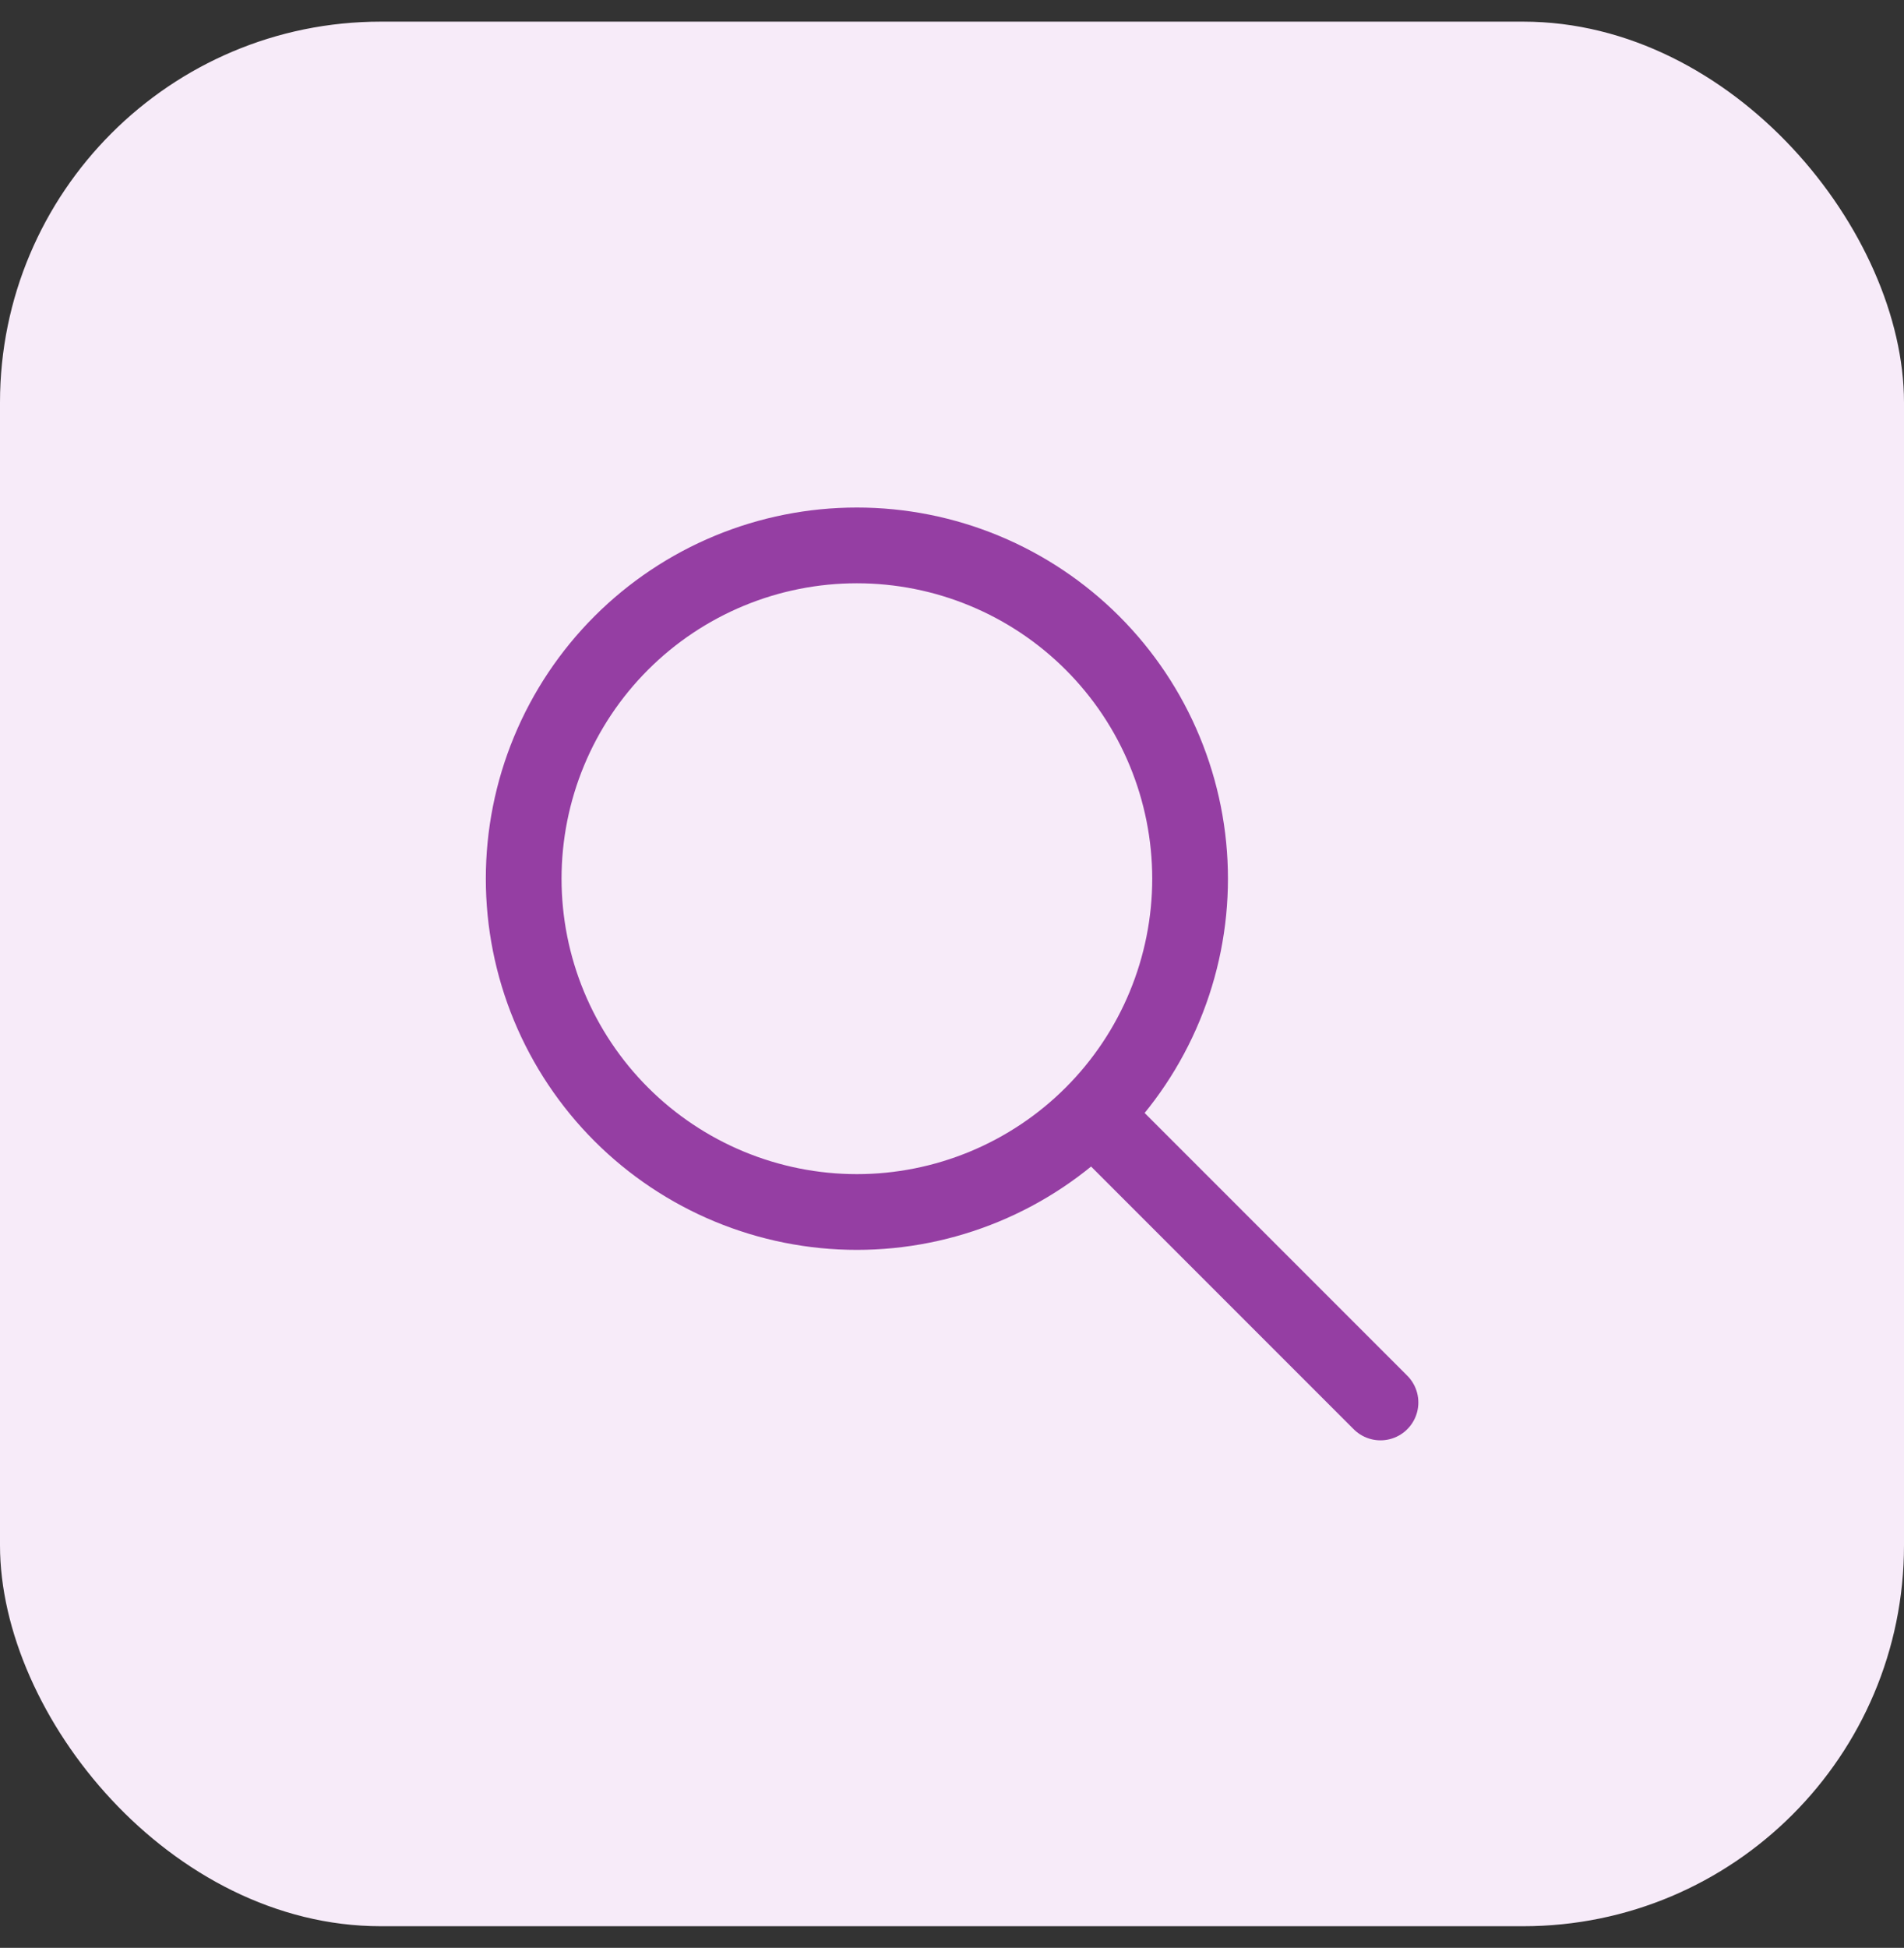 <svg width="44" height="45" viewBox="0 0 44 45" fill="none" xmlns="http://www.w3.org/2000/svg">
<rect x="0" y="0" width="44" height="45" fill="#333333" stroke="none"/>
<rect y="0.5" width="44" height="44" rx="8.8" fill="#f7ebf9"/>
<path d="M31.902 32.4L25.302 25.8M12.102 20.3C12.102 21.311 12.301 22.312 12.688 23.246C13.075 24.18 13.642 25.029 14.357 25.744C15.072 26.459 15.921 27.026 16.855 27.413C17.789 27.8 18.79 28 19.802 28C20.813 28 21.814 27.8 22.748 27.413C23.682 27.026 24.531 26.459 25.246 25.744C25.961 25.029 26.529 24.18 26.915 23.246C27.302 22.312 27.502 21.311 27.502 20.3C27.502 19.288 27.302 18.287 26.915 17.353C26.529 16.419 25.961 15.57 25.246 14.855C24.531 14.14 23.682 13.573 22.748 13.186C21.814 12.799 20.813 12.6 19.802 12.6C18.79 12.6 17.789 12.799 16.855 13.186C15.921 13.573 15.072 14.14 14.357 14.855C13.642 15.57 13.075 16.419 12.688 17.353C12.301 18.287 12.102 19.288 12.102 20.3Z" stroke="#953ea3" stroke-width="1.75" stroke-linecap="round" stroke-linejoin="round"/>
</svg>
